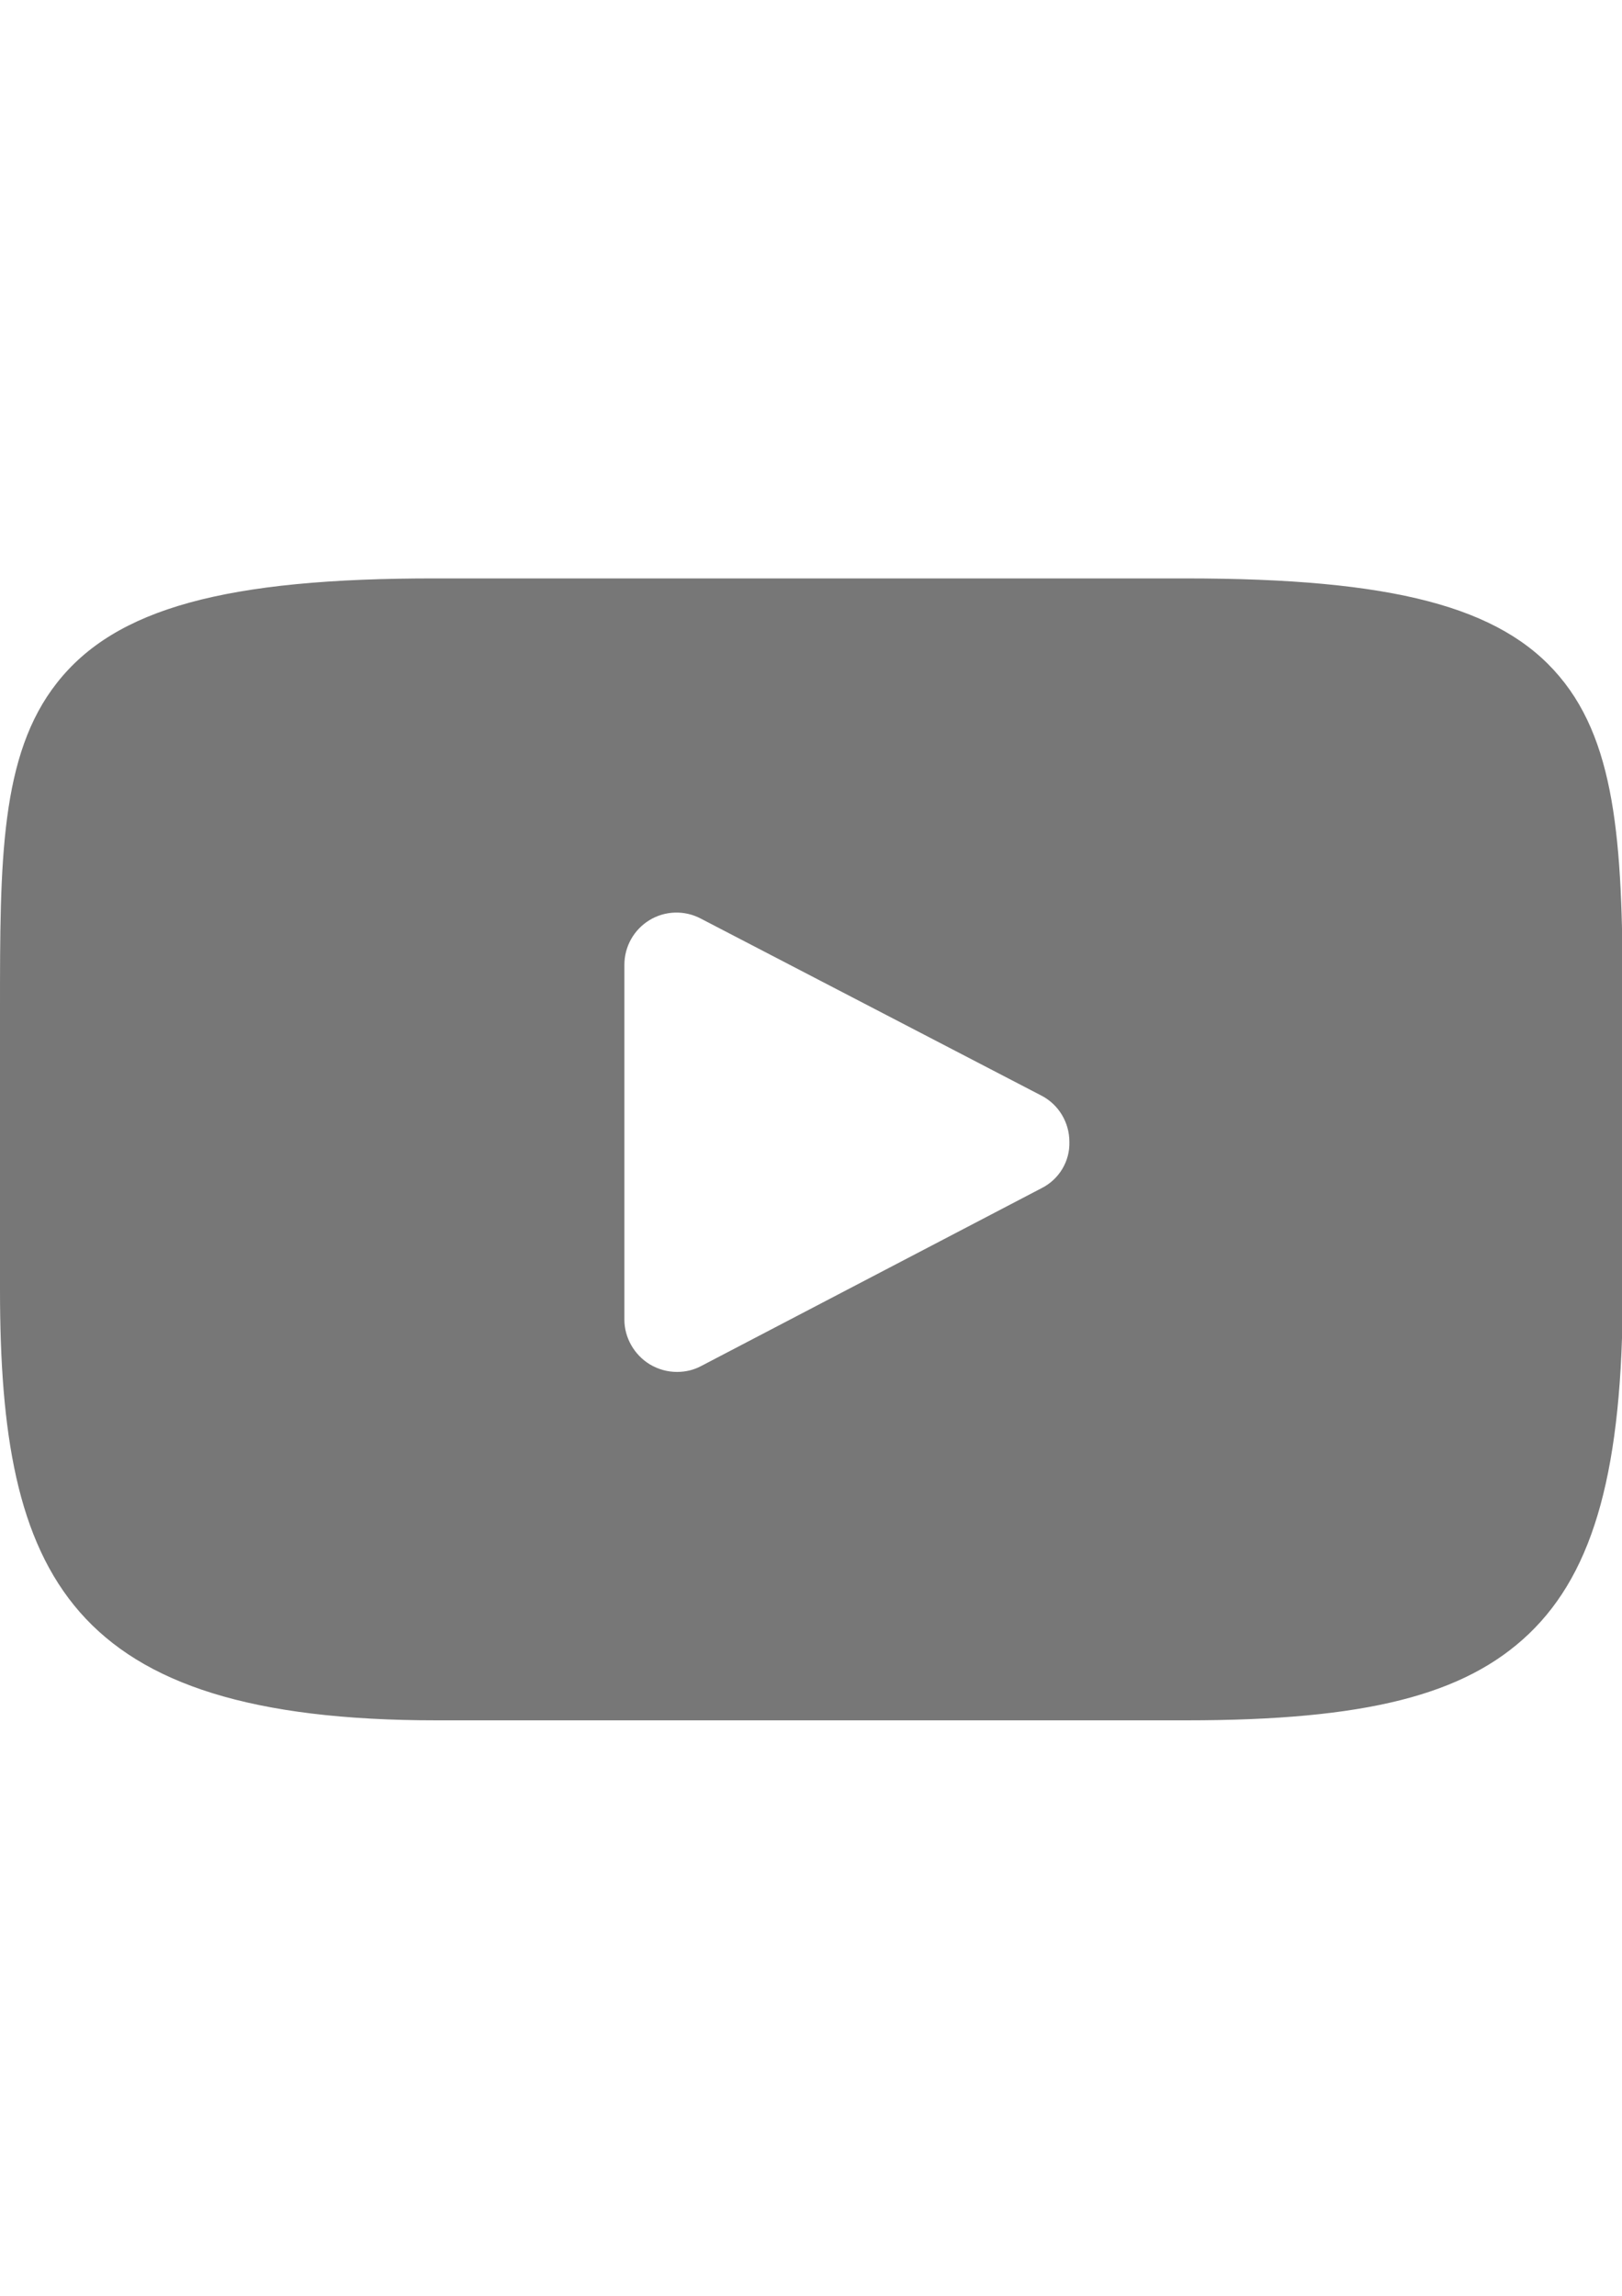 <?xml version="1.0" encoding="utf-8"?>
<!-- Generator: Adobe Illustrator 15.1.0, SVG Export Plug-In  -->
<!DOCTYPE svg PUBLIC "-//W3C//DTD SVG 1.1//EN" "http://www.w3.org/Graphics/SVG/1.1/DTD/svg11.dtd">
<svg version="1.1"
	 xmlns="http://www.w3.org/2000/svg" xmlns:xlink="http://www.w3.org/1999/xlink" xmlns:a="http://ns.adobe.com/AdobeSVGViewerExtensions/3.0/"
	 x="0px" y="0px" width="595px" height="842px" viewBox="0 -212.131 595 842" enable-background="new 0 -212.131 595 842"
	 xml:space="preserve">
<defs>
</defs>
<path id="XMLID_1_" fill="#777777" d="M572.026,35.927C550.518,10.349,510.871,0.001,435.065,0.001H160.098
	C82.665-0.115,42.32,11.046,20.928,38.252C0,64.761,0,103.826,0,157.89v103.012c0,104.754,24.765,157.889,160.098,157.889h275.084
	c65.69,0,102.082-9.186,125.684-31.74c24.066-23.021,34.414-60.809,34.414-126.148V157.89
	C595.279,100.803,593.652,61.505,572.026,35.927z M382.165,223.58l-124.869,65.225c-2.791,1.512-5.813,2.209-8.952,2.209
	c-3.488,0-6.86-0.93-9.999-2.789c-5.697-3.488-9.302-9.768-9.302-16.395V141.729c0-6.744,3.488-12.906,9.186-16.394
	c5.696-3.488,12.905-3.721,18.835-0.582l124.869,64.876c6.395,3.255,10.348,9.882,10.348,16.975
	C392.513,213.697,388.56,220.324,382.165,223.58z"/>
</svg>
